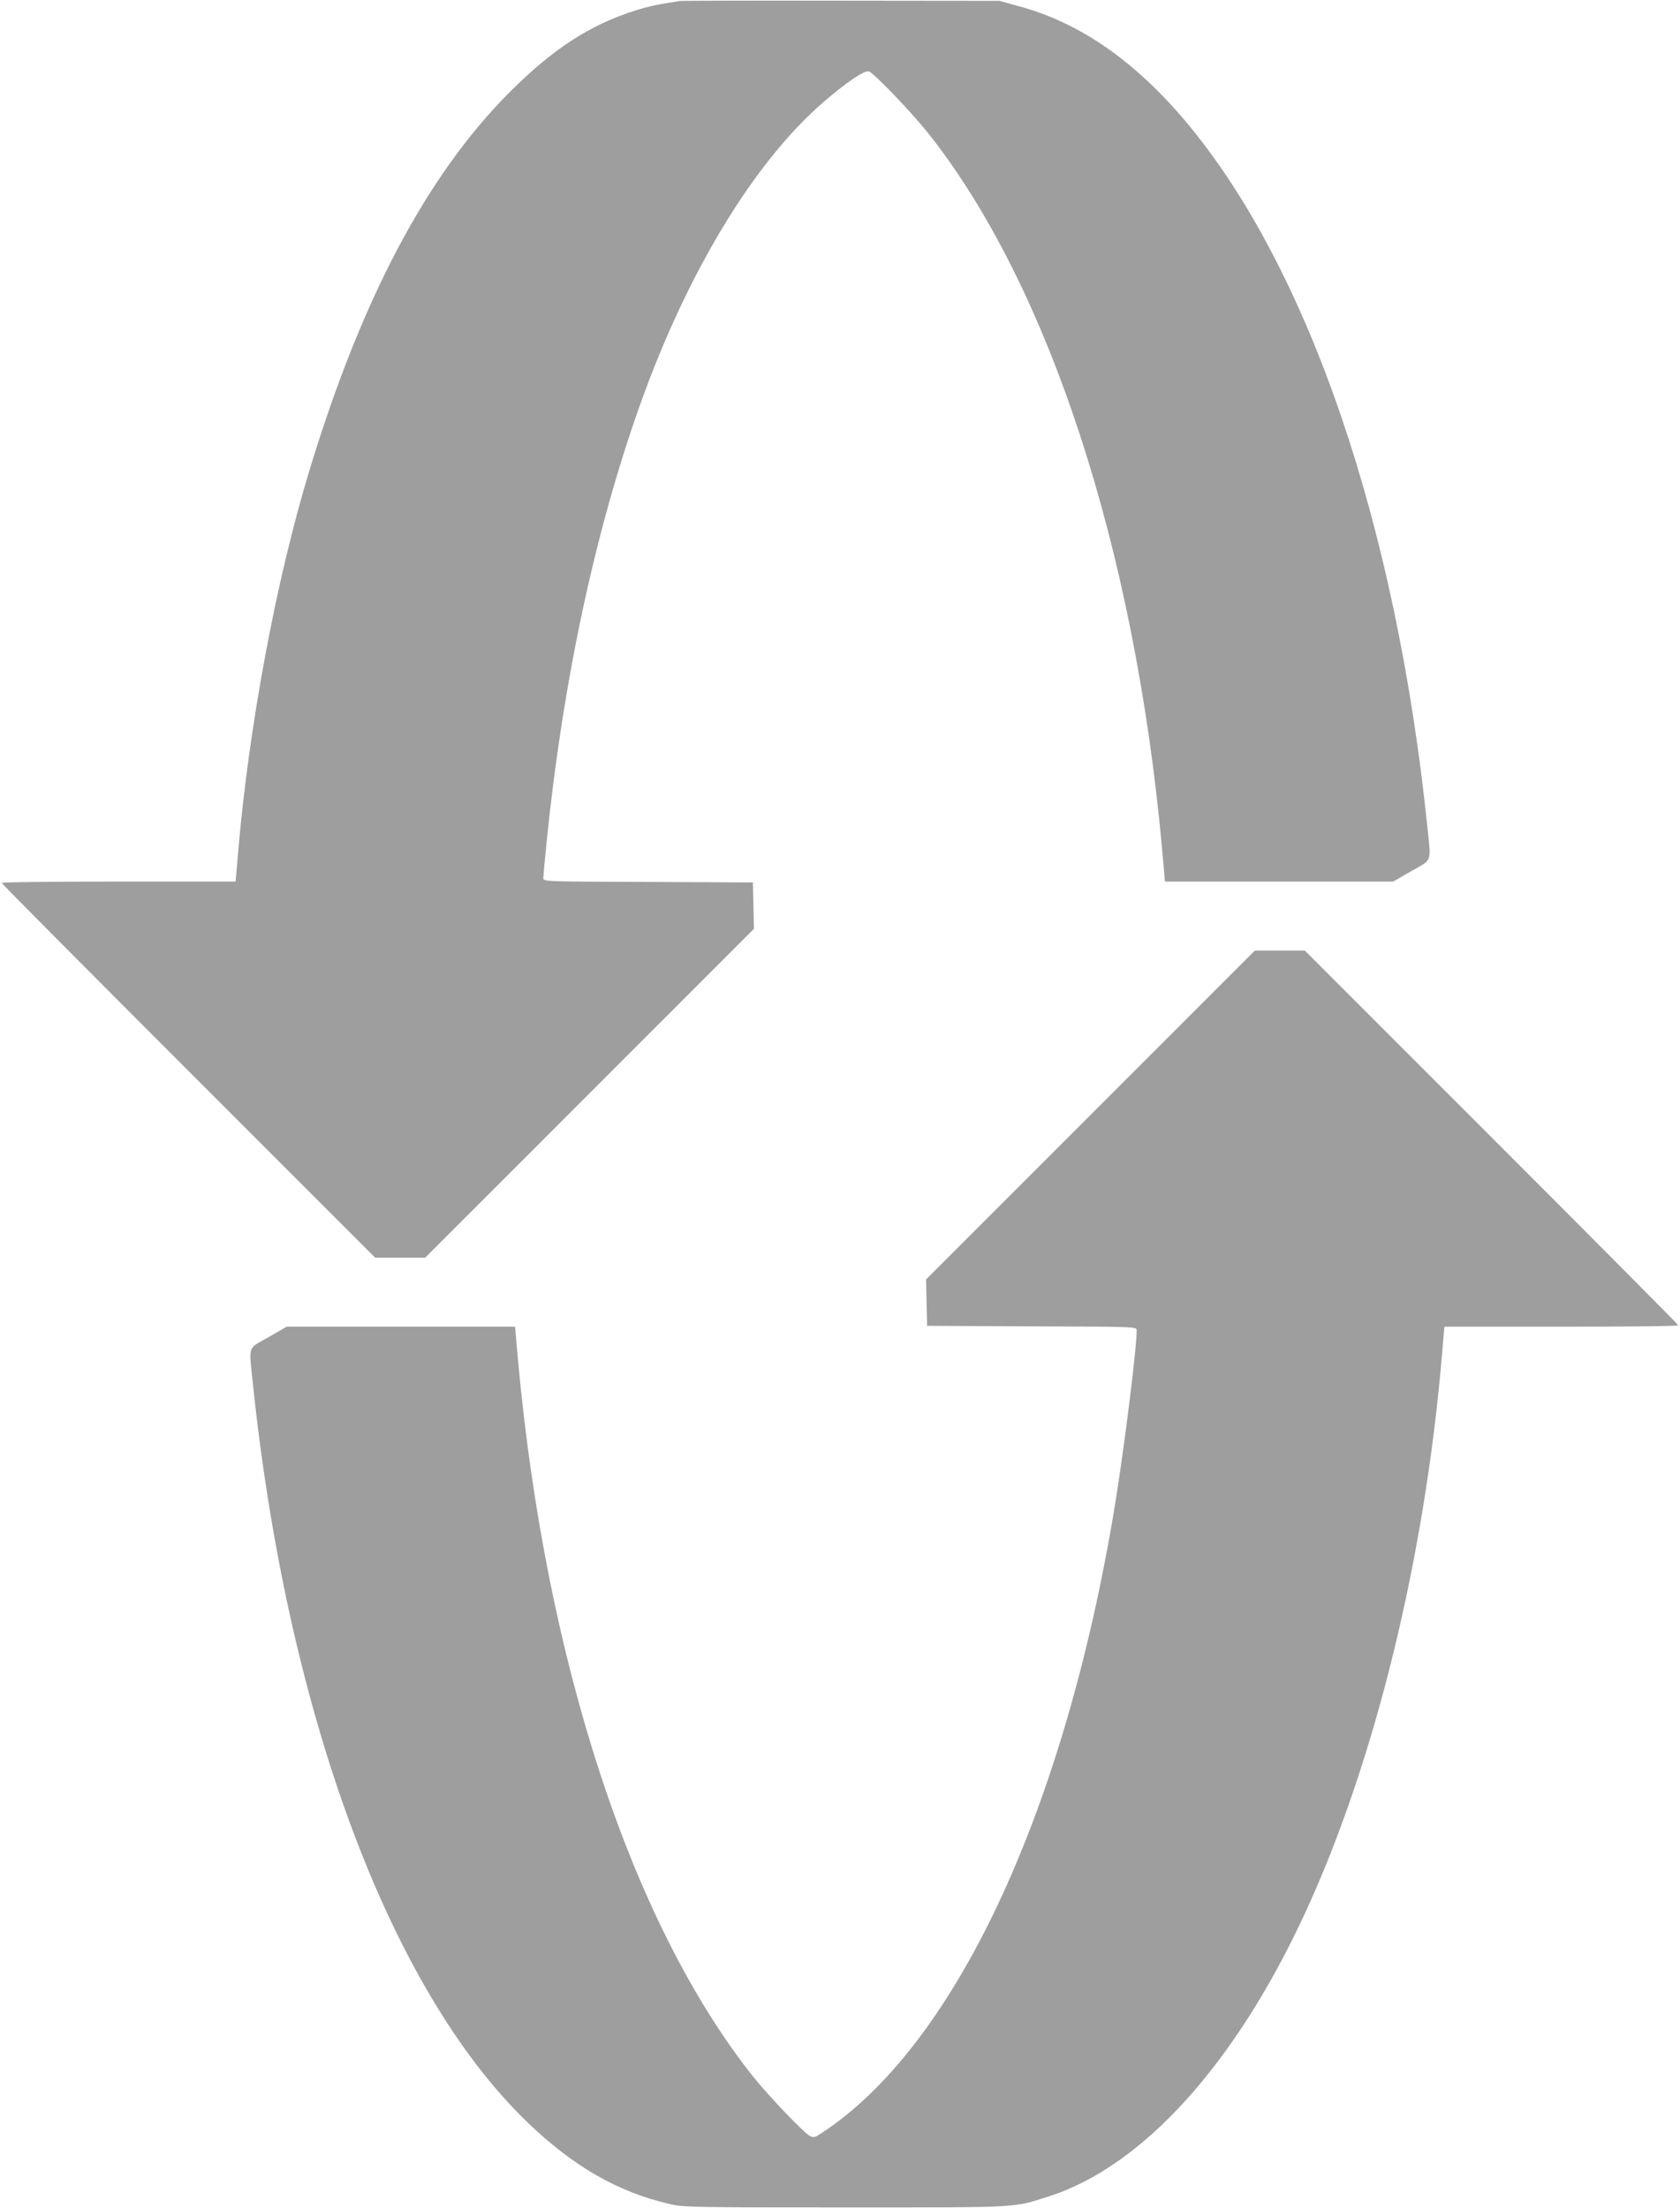 <?xml version="1.0" standalone="no"?>
<!DOCTYPE svg PUBLIC "-//W3C//DTD SVG 20010904//EN"
 "http://www.w3.org/TR/2001/REC-SVG-20010904/DTD/svg10.dtd">
<svg version="1.0" xmlns="http://www.w3.org/2000/svg"
 width="974pt" height="1280pt" viewBox="0 0 974 1280"
 preserveAspectRatio="xMidYMid meet">
<g transform="translate(0,1280) scale(0.1,-0.1)"
fill="#9e9e9e" stroke="none">
<path d="M3940 12794 c-129 -20 -178 -30 -260 -56 -264 -84 -478 -224 -730
-477 -476 -479 -854 -1193 -1155 -2184 -194 -636 -354 -1495 -416 -2234 l-13
-153 -678 0 c-373 0 -678 -3 -678 -8 0 -4 487 -494 1083 -1090 l1082 -1082
145 0 145 0 953 953 953 953 -3 134 -3 135 -607 3 c-602 2 -608 2 -608 22 0
11 9 109 20 218 94 926 281 1799 543 2532 274 766 660 1402 1062 1749 136 117
237 185 263 177 28 -9 241 -231 336 -349 701 -876 1204 -2408 1363 -4154 l17
-193 661 0 662 0 106 61 c124 71 114 45 92 259 -182 1758 -692 3243 -1400
4085 -297 353 -617 574 -965 668 l-115 32 -915 1 c-503 1 -926 0 -940 -2z"/>
<path d="M6322 6337 l-953 -953 3 -134 3 -135 608 -3 c601 -2 607 -2 607 -22
0 -109 -75 -707 -131 -1045 -293 -1757 -926 -3106 -1697 -3610 -39 -25 -45
-27 -68 -15 -36 20 -236 229 -325 340 -706 885 -1206 2406 -1366 4158 l-17
192 -662 0 -662 0 -106 -61 c-123 -70 -113 -43 -91 -259 199 -1920 792 -3518
1591 -4290 267 -257 525 -406 829 -476 75 -18 139 -19 1015 -19 1031 0 970 -3
1181 64 546 175 1084 771 1488 1648 404 876 693 2059 792 3241 l13 152 678 0
c373 0 678 3 678 8 0 4 -487 494 -1083 1090 l-1082 1082 -145 0 -145 0 -953
-953z"/>
</g>
</svg>
